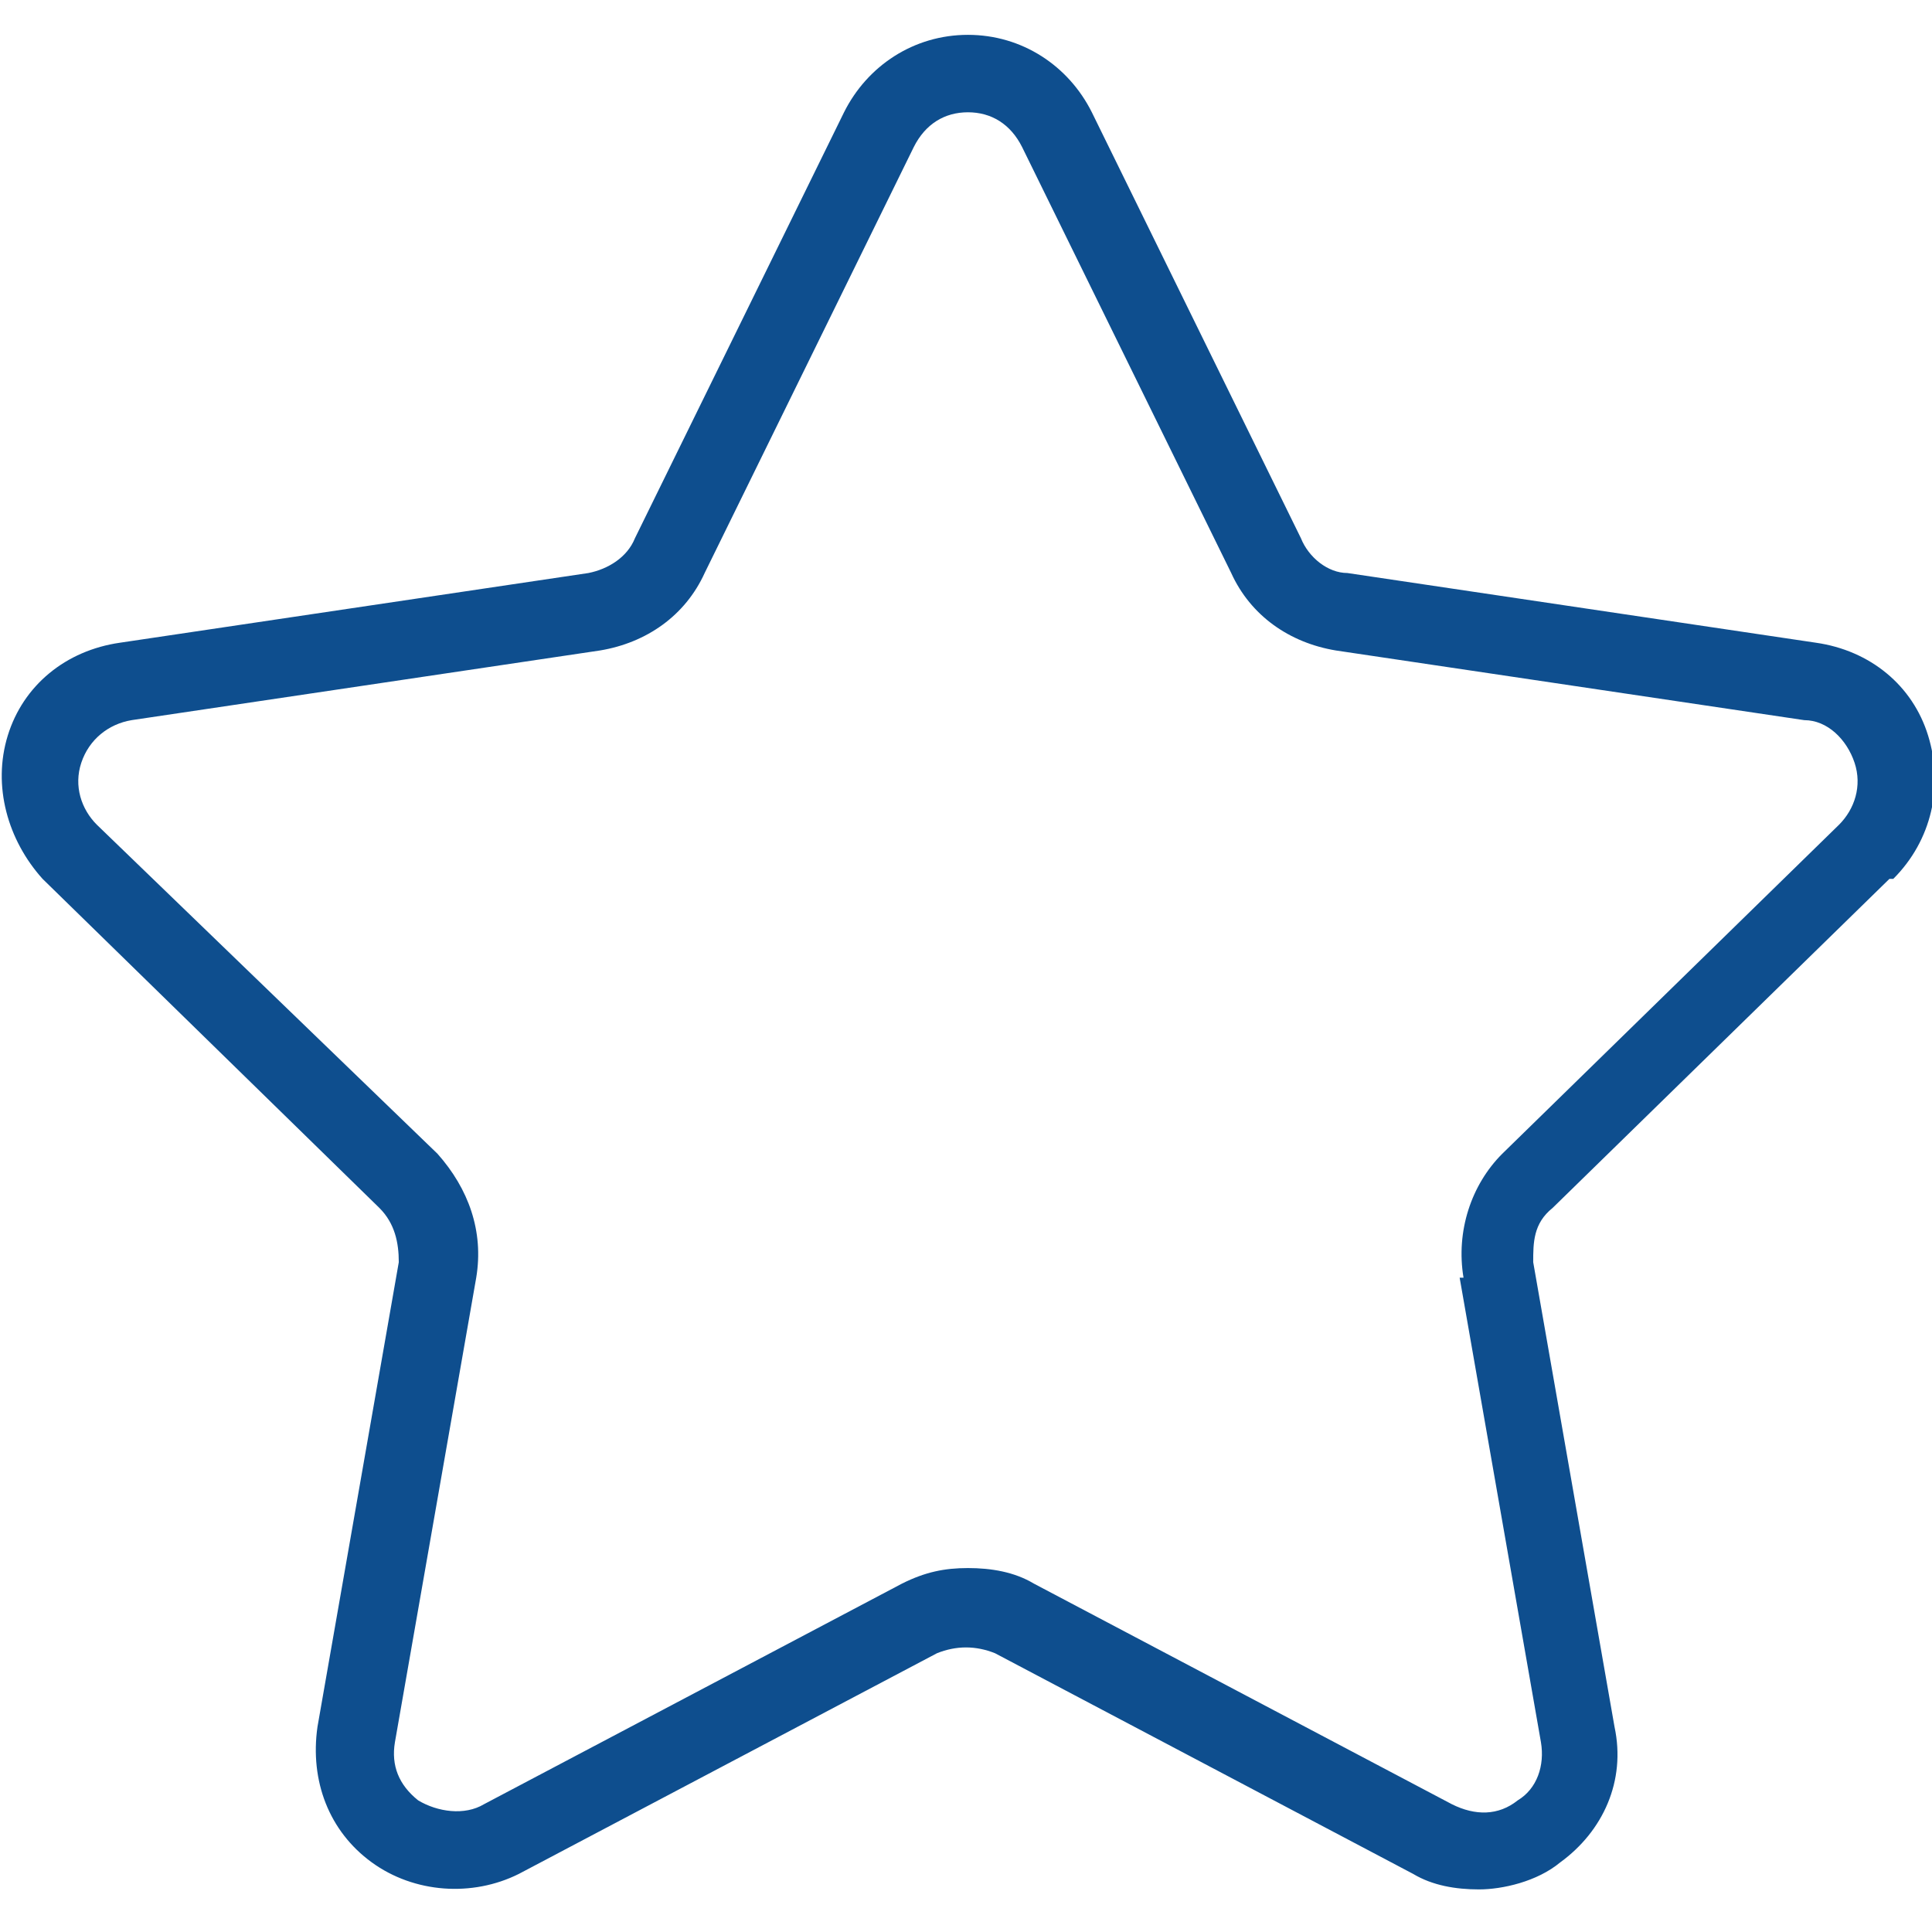 <?xml version="1.0" encoding="UTF-8"?>
<svg xmlns="http://www.w3.org/2000/svg" id="Capa_1" data-name="Capa 1" version="1.1" viewBox="0 0 49.9 49.9">
  <defs>
    <style>
      .cls-1 {
        fill: #0e4e8e;
        stroke-width: 0px;
      }
    </style>
  </defs>
  <path class="cls-1" d="M48.9,22.7c1-1,1.3-2.4.9-3.7-.4-1.3-1.5-2.2-2.9-2.4l-12.1-1.8c-.5,0-1-.4-1.2-.9l-5.4-11c-.6-1.2-1.8-2-3.2-2s-2.6.8-3.2,2l-5.4,11c-.2.5-.7.8-1.2.9l-12.1,1.8c-1.4.2-2.5,1.1-2.9,2.4-.4,1.3,0,2.7.9,3.7l8.7,8.5c.4.4.5.9.5,1.4l-2.1,12c-.2,1.4.3,2.7,1.4,3.5,1.1.8,2.6.9,3.8.3l10.8-5.7c.5-.2,1-.2,1.5,0l10.8,5.7c.5.3,1.1.4,1.7.4s1.5-.2,2.1-.7c1.1-.8,1.7-2.1,1.4-3.5l-2.1-12c0-.5,0-1,.5-1.4l8.7-8.5ZM37.7,33l2.1,12c.1.6-.1,1.2-.6,1.5-.5.4-1.1.4-1.7.1l-10.8-5.7c-.5-.3-1.1-.4-1.7-.4s-1.1.1-1.7.4l-10.8,5.7c-.5.3-1.2.2-1.7-.1-.5-.4-.7-.9-.6-1.5l2.1-12c.2-1.2-.2-2.3-1-3.2L2.5,21.3c-.4-.4-.6-1-.4-1.6.2-.6.7-1,1.3-1.1l12.1-1.8c1.2-.2,2.2-.9,2.7-2l5.4-11c.3-.6.8-.9,1.4-.9s1.1.3,1.4.9l5.4,11c.5,1.1,1.5,1.8,2.7,2l12.1,1.8c.6,0,1.1.5,1.3,1.1.2.6,0,1.2-.4,1.6l-8.7,8.5c-.8.8-1.2,2-1,3.2Z"></path>
</svg>
